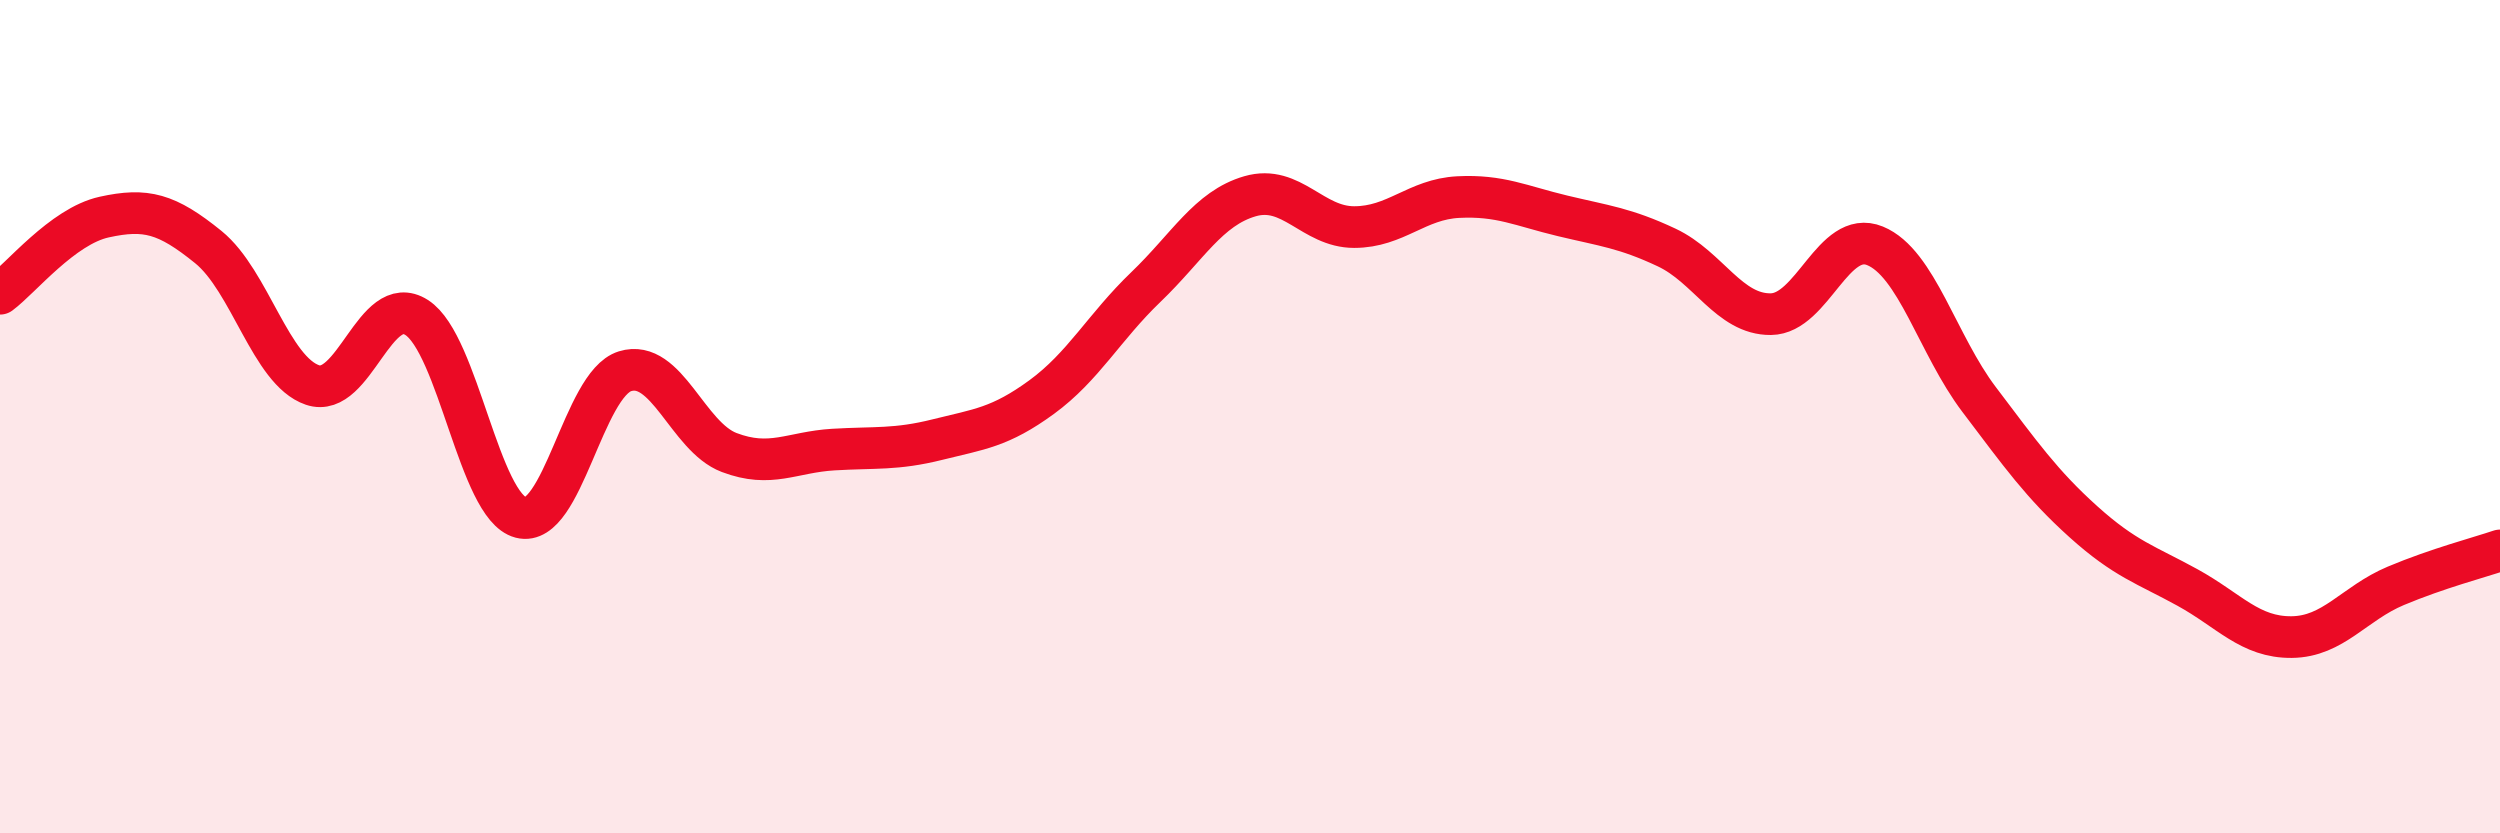 
    <svg width="60" height="20" viewBox="0 0 60 20" xmlns="http://www.w3.org/2000/svg">
      <path
        d="M 0,7.05 C 0.5,6.68 1.5,5.43 2.5,5.21 C 3.5,4.99 4,5.12 5,5.93 C 6,6.74 6.5,8.9 7.5,9.24 C 8.5,9.58 9,6.98 10,7.62 C 11,8.26 11.5,12.16 12.5,12.42 C 13.5,12.68 14,9.22 15,8.91 C 16,8.6 16.5,10.48 17.5,10.86 C 18.5,11.24 19,10.85 20,10.79 C 21,10.73 21.5,10.8 22.5,10.55 C 23.5,10.3 24,10.26 25,9.53 C 26,8.8 26.5,7.85 27.5,6.89 C 28.5,5.93 29,5 30,4.71 C 31,4.42 31.5,5.45 32.5,5.45 C 33.5,5.45 34,4.78 35,4.73 C 36,4.68 36.5,4.94 37.5,5.18 C 38.5,5.42 39,5.47 40,5.94 C 41,6.41 41.5,7.55 42.5,7.54 C 43.5,7.53 44,5.49 45,5.9 C 46,6.31 46.5,8.27 47.5,9.59 C 48.5,10.91 49,11.62 50,12.52 C 51,13.42 51.5,13.55 52.5,14.1 C 53.5,14.65 54,15.3 55,15.29 C 56,15.28 56.5,14.48 57.5,14.06 C 58.5,13.64 59.5,13.38 60,13.21L60 20L0 20Z"
        fill="#EB0A25"
        opacity="0.1"
        stroke-linecap="round"
        stroke-linejoin="round"
      />
      <path
        d="M 0,7.05 C 0.5,6.68 1.5,5.43 2.5,5.21 C 3.5,4.99 4,5.12 5,5.93 C 6,6.74 6.5,8.9 7.5,9.24 C 8.5,9.58 9,6.98 10,7.62 C 11,8.26 11.5,12.16 12.5,12.42 C 13.5,12.68 14,9.22 15,8.91 C 16,8.6 16.5,10.48 17.5,10.86 C 18.5,11.24 19,10.85 20,10.79 C 21,10.73 21.5,10.8 22.5,10.55 C 23.5,10.3 24,10.26 25,9.53 C 26,8.8 26.5,7.85 27.5,6.89 C 28.5,5.93 29,5 30,4.71 C 31,4.42 31.5,5.45 32.5,5.45 C 33.5,5.45 34,4.78 35,4.73 C 36,4.68 36.5,4.94 37.5,5.18 C 38.5,5.42 39,5.47 40,5.94 C 41,6.41 41.5,7.55 42.5,7.54 C 43.5,7.53 44,5.49 45,5.9 C 46,6.31 46.5,8.27 47.5,9.59 C 48.5,10.91 49,11.62 50,12.52 C 51,13.42 51.5,13.55 52.5,14.1 C 53.5,14.65 54,15.3 55,15.29 C 56,15.28 56.5,14.48 57.5,14.06 C 58.5,13.64 59.5,13.38 60,13.21"
        stroke="#EB0A25"
        stroke-width="1"
        fill="none"
        stroke-linecap="round"
        stroke-linejoin="round"
      />
    </svg>
  